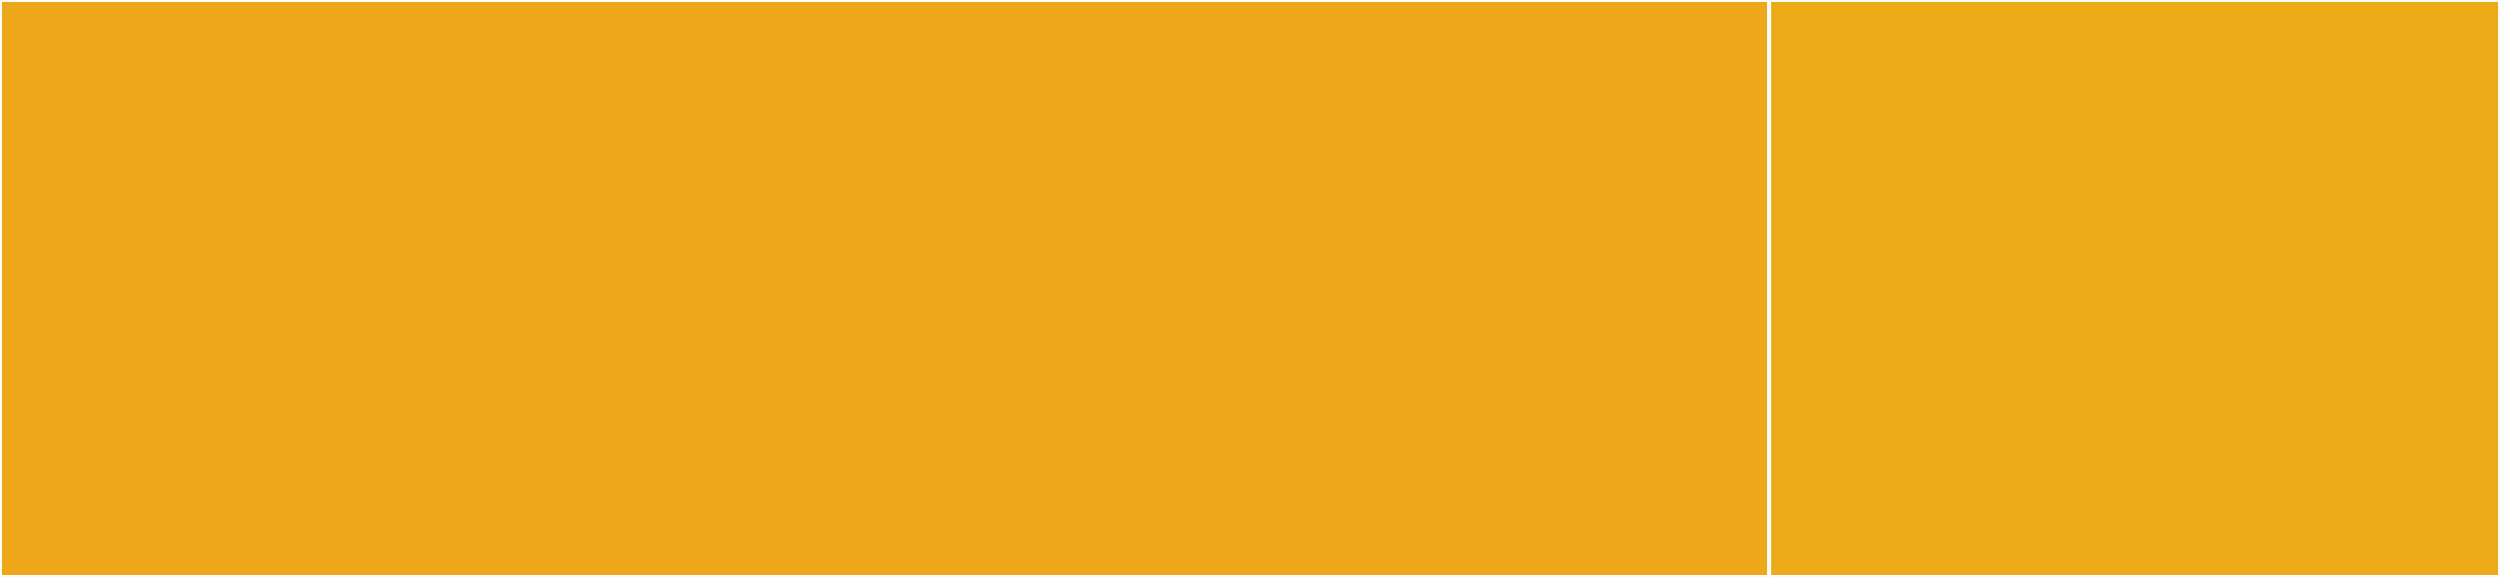 <svg baseProfile="full" width="650" height="150" viewBox="0 0 650 150" version="1.1"
xmlns="http://www.w3.org/2000/svg" xmlns:ev="http://www.w3.org/2001/xml-events"
xmlns:xlink="http://www.w3.org/1999/xlink">

<rect x="0" y="0" width="650" height="150" fill="#333333" stroke="none"/>

<style>rect.s{mask:url(#mask);}</style>
<defs>
  <pattern id="white" width="4" height="4" patternUnits="userSpaceOnUse" patternTransform="rotate(45)">
    <rect width="2" height="2" transform="translate(0,0)" fill="white"></rect>
  </pattern>
  <mask id="mask">
    <rect x="0" y="0" width="100%" height="100%" fill="url(#white)"></rect>
  </mask>
</defs>

<rect x="0" y="0" width="460.0" height="150.0" fill="#eea719" stroke="white" stroke-width="1" class=" tooltipped" data-content="glob.go"><title>glob.go</title></rect>
<rect x="460.0" y="0" width="190.0" height="150.0" fill="#ecaa17" stroke="white" stroke-width="1" class=" tooltipped" data-content="prefix.go"><title>prefix.go</title></rect>
</svg>